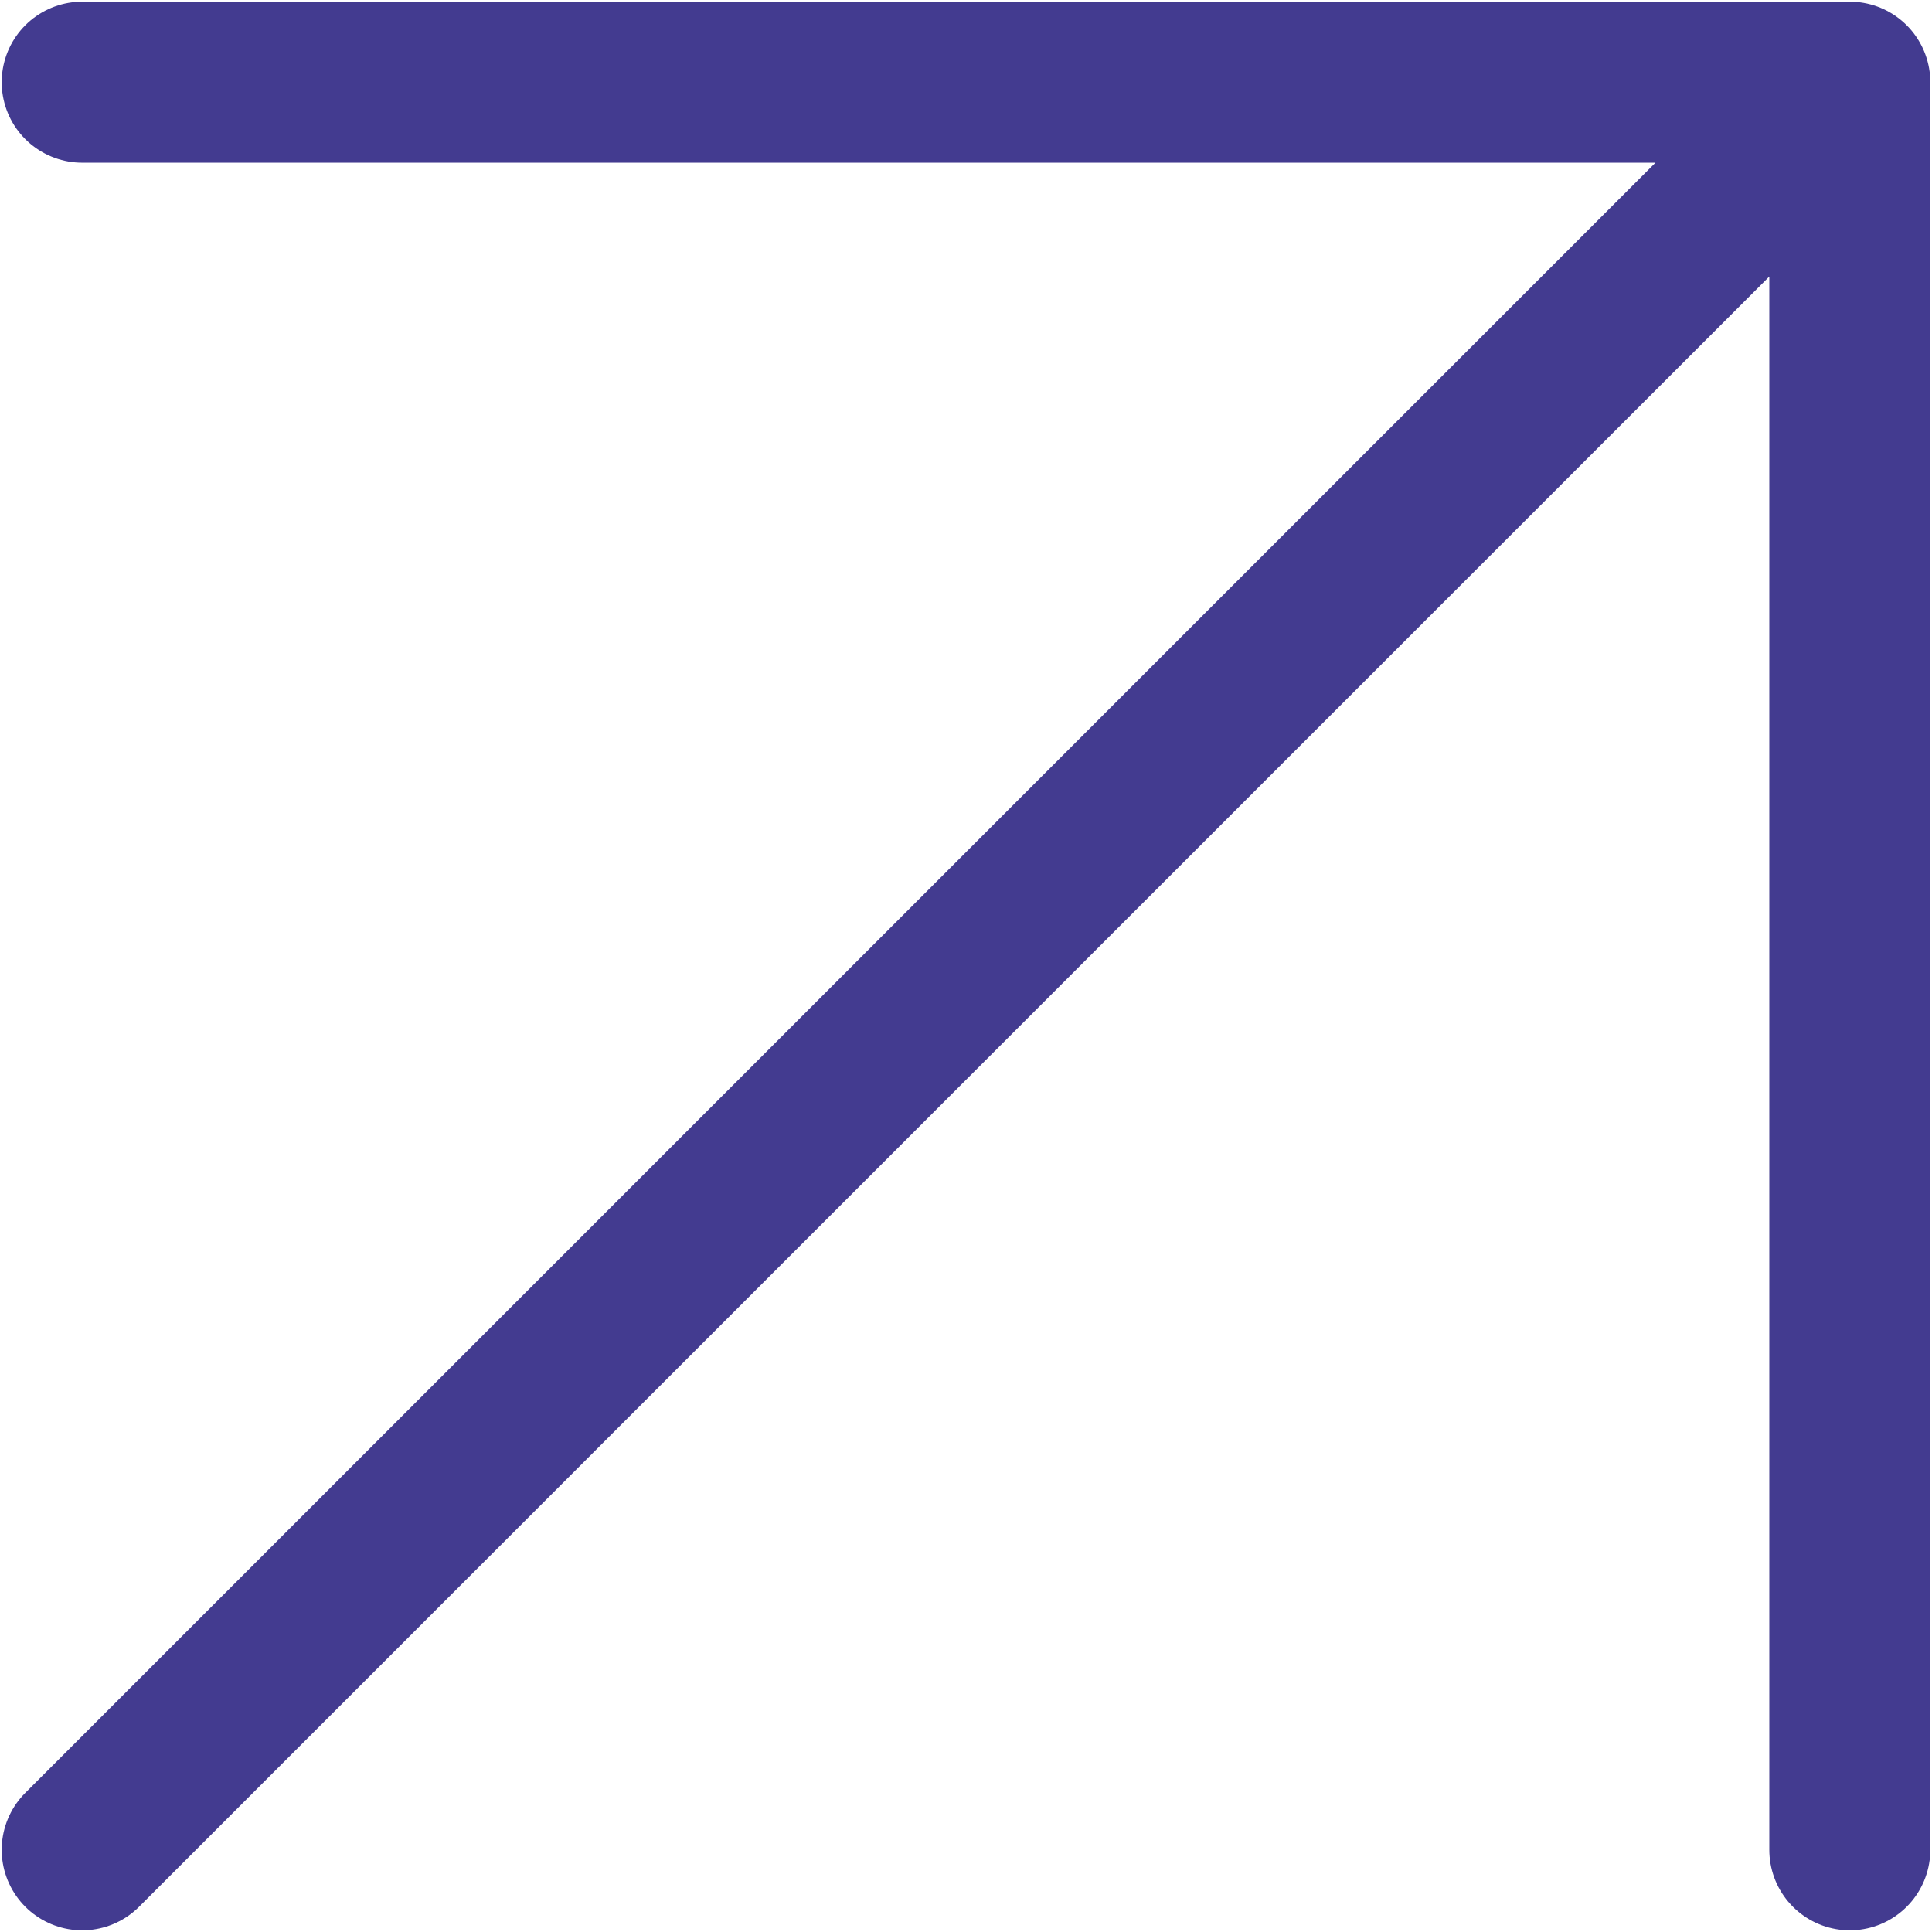 <svg width="24" height="24" viewBox="0 0 24 24" fill="none" xmlns="http://www.w3.org/2000/svg">
<g clip-path="url(#clip0_848_944)">
<path d="M1.021 22.979L22.979 1.021M22.979 1.021H1.021M22.979 1.021V22.979" stroke="#433B90" stroke-width="2" stroke-linecap="round" stroke-linejoin="round"/>
</g>
<defs>
<clipPath id="clip0_848_944">
<rect width="24" height="24" fill="white"/>
</clipPath>
</defs>
</svg>
